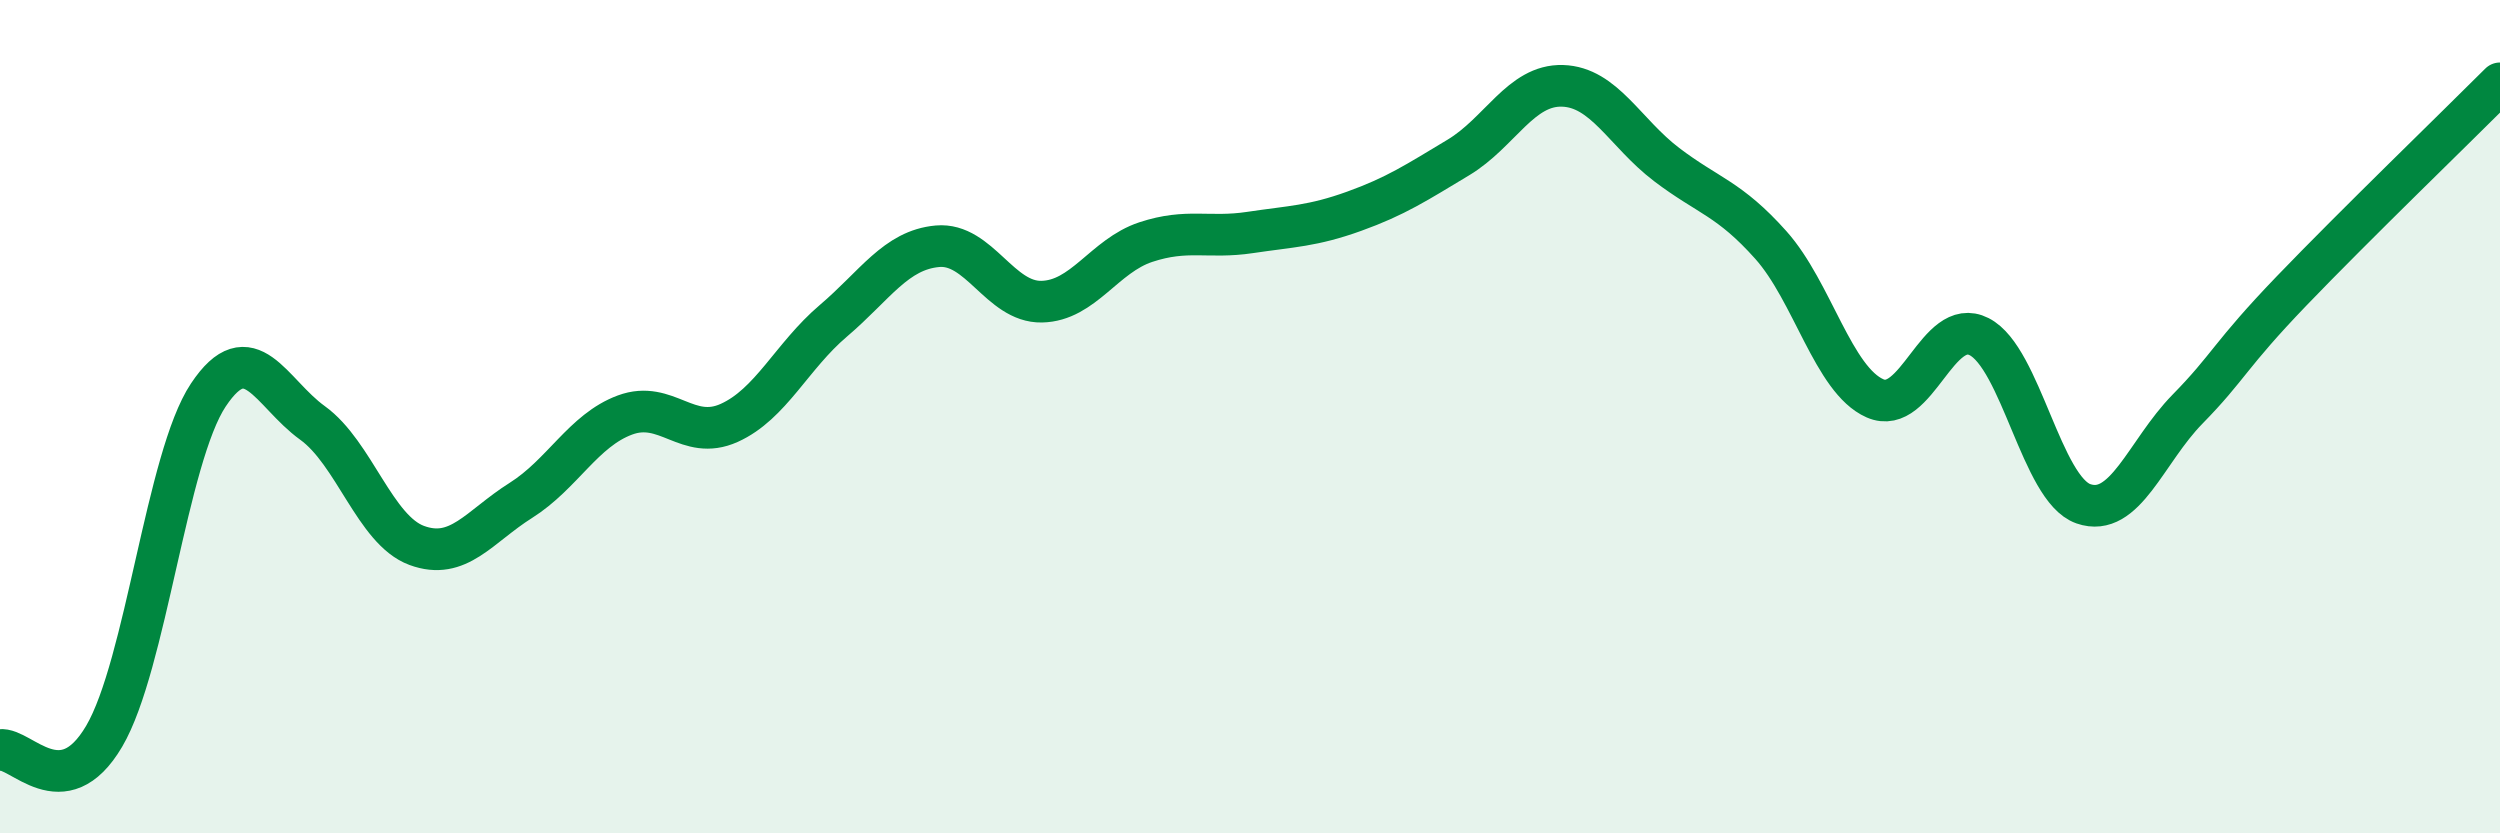 
    <svg width="60" height="20" viewBox="0 0 60 20" xmlns="http://www.w3.org/2000/svg">
      <path
        d="M 0,18 C 0.5,17.93 1.5,19.37 2.5,17.67 C 3.5,15.97 4,10.98 5,9.48 C 6,7.98 6.5,9.43 7.5,10.15 C 8.5,10.87 9,12.72 10,13.09 C 11,13.46 11.5,12.64 12.5,12.01 C 13.5,11.38 14,10.33 15,9.96 C 16,9.59 16.5,10.6 17.5,10.15 C 18.5,9.7 19,8.55 20,7.7 C 21,6.85 21.5,6 22.5,5.91 C 23.5,5.82 24,7.26 25,7.24 C 26,7.22 26.5,6.14 27.5,5.81 C 28.5,5.48 29,5.73 30,5.58 C 31,5.43 31.5,5.43 32.5,5.07 C 33.5,4.71 34,4.38 35,3.78 C 36,3.18 36.5,2.03 37.5,2.06 C 38.5,2.09 39,3.19 40,3.95 C 41,4.71 41.5,4.76 42.5,5.88 C 43.5,7 44,9.12 45,9.56 C 46,10 46.5,7.57 47.5,8.08 C 48.5,8.59 49,11.74 50,12.09 C 51,12.44 51.5,10.84 52.5,9.82 C 53.5,8.8 53.5,8.54 55,6.98 C 56.5,5.42 59,3 60,2L60 20L0 20Z"
        fill="#008740"
        opacity="0.1"
        stroke-linecap="round"
        stroke-linejoin="round"
      />
      <path
        d="M 0,18 C 0.5,17.93 1.5,19.37 2.5,17.67 C 3.5,15.97 4,10.98 5,9.48 C 6,7.98 6.5,9.43 7.5,10.15 C 8.5,10.87 9,12.72 10,13.09 C 11,13.46 11.5,12.64 12.5,12.01 C 13.5,11.38 14,10.33 15,9.96 C 16,9.59 16.5,10.6 17.5,10.15 C 18.5,9.7 19,8.55 20,7.7 C 21,6.85 21.5,6 22.5,5.91 C 23.5,5.82 24,7.26 25,7.24 C 26,7.22 26.5,6.14 27.5,5.81 C 28.5,5.48 29,5.73 30,5.58 C 31,5.43 31.5,5.43 32.5,5.07 C 33.5,4.71 34,4.38 35,3.78 C 36,3.18 36.5,2.03 37.5,2.06 C 38.5,2.09 39,3.19 40,3.95 C 41,4.71 41.5,4.76 42.5,5.88 C 43.5,7 44,9.12 45,9.56 C 46,10 46.5,7.57 47.5,8.08 C 48.5,8.59 49,11.74 50,12.09 C 51,12.44 51.5,10.84 52.5,9.82 C 53.5,8.8 53.5,8.54 55,6.98 C 56.5,5.42 59,3 60,2"
        stroke="#008740"
        stroke-width="1"
        fill="none"
        stroke-linecap="round"
        stroke-linejoin="round"
      />
    </svg>
  